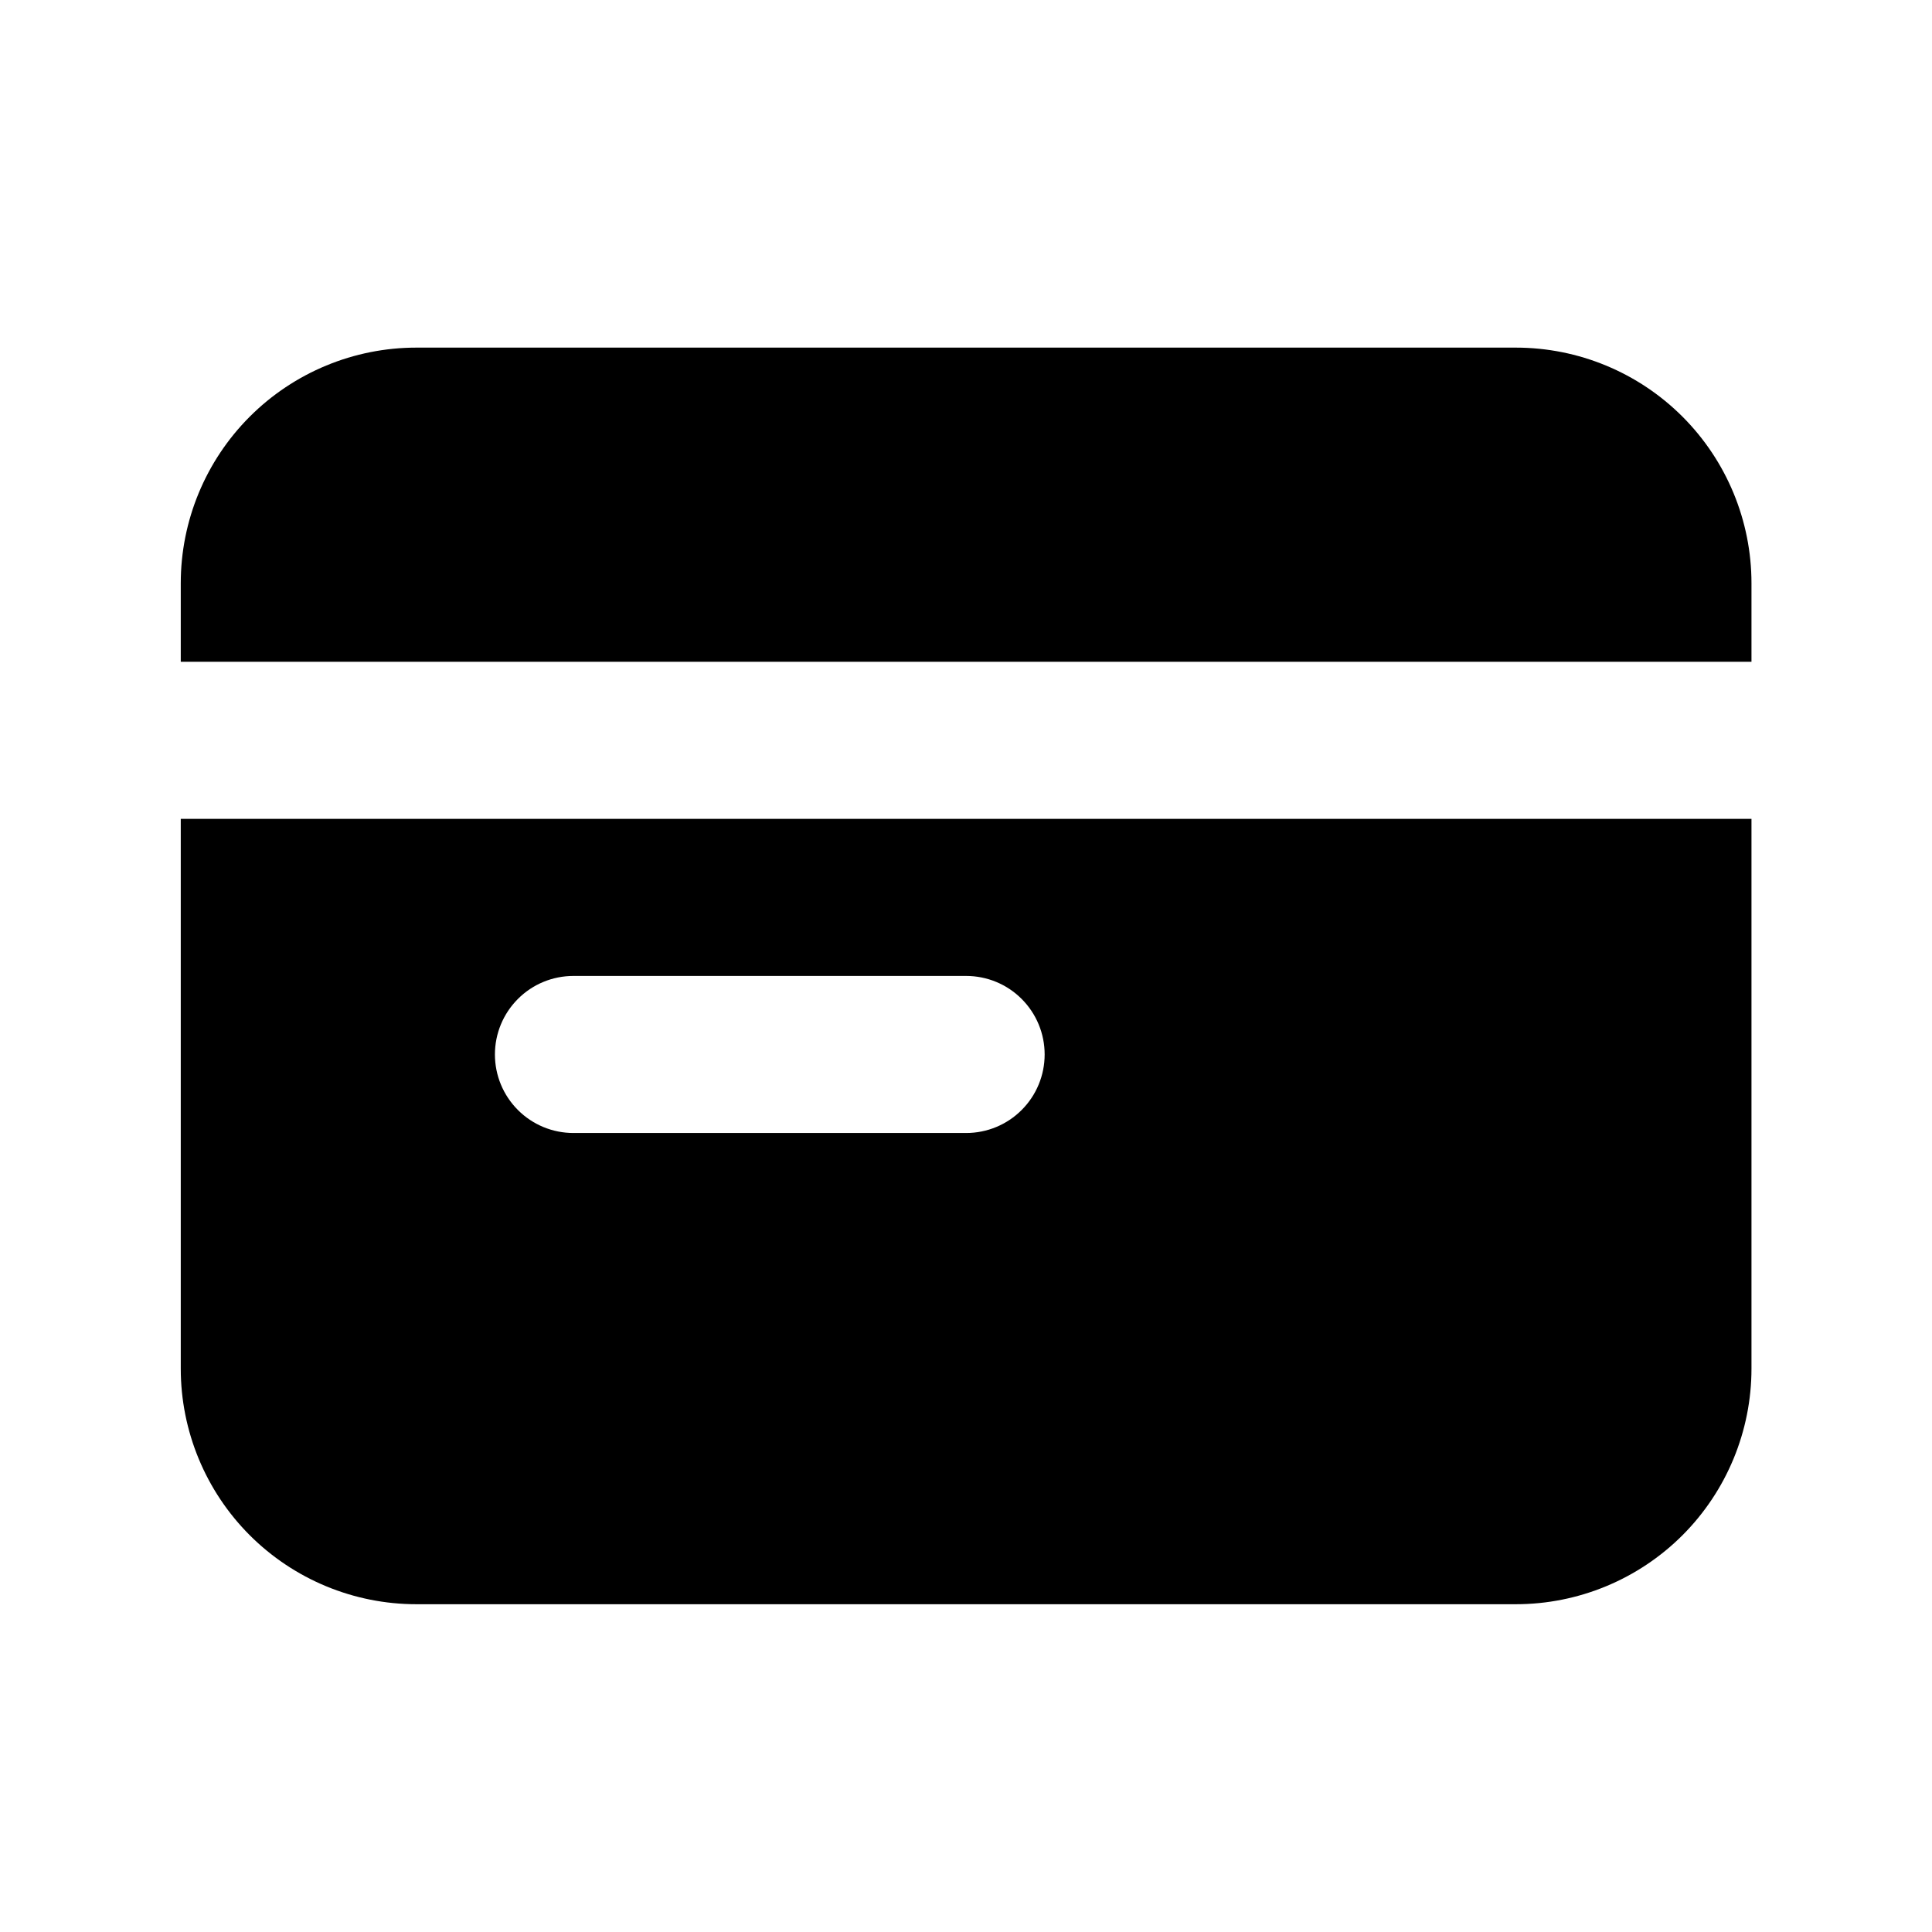 <svg width="41" height="41" viewBox="0 0 41 41" fill="none" xmlns="http://www.w3.org/2000/svg">
<path fill-rule="evenodd" clip-rule="evenodd" d="M3.836 12.377C3.836 11.051 4.363 9.78 5.3 8.842C6.238 7.904 7.51 7.377 8.836 7.377H32.169C33.495 7.377 34.767 7.904 35.705 8.842C36.642 9.78 37.169 11.051 37.169 12.377V14.044H3.836V12.377ZM3.836 17.377V29.044C3.836 30.37 4.363 31.642 5.3 32.58C6.238 33.517 7.51 34.044 8.836 34.044H32.169C33.495 34.044 34.767 33.517 35.705 32.58C36.642 31.642 37.169 30.37 37.169 29.044V17.377H3.836ZM12.169 20.711C11.727 20.711 11.303 20.886 10.991 21.199C10.678 21.512 10.503 21.935 10.503 22.377C10.503 22.82 10.678 23.243 10.991 23.556C11.303 23.869 11.727 24.044 12.169 24.044H20.503C20.945 24.044 21.369 23.869 21.681 23.556C21.994 23.243 22.169 22.82 22.169 22.377C22.169 21.935 21.994 21.512 21.681 21.199C21.369 20.886 20.945 20.711 20.503 20.711H12.169Z" fill="#2E5740" style="fill:#2E5740;fill:color(display-p3 0.18 0.341 0.251);fill-opacity:1;"/>
</svg>
